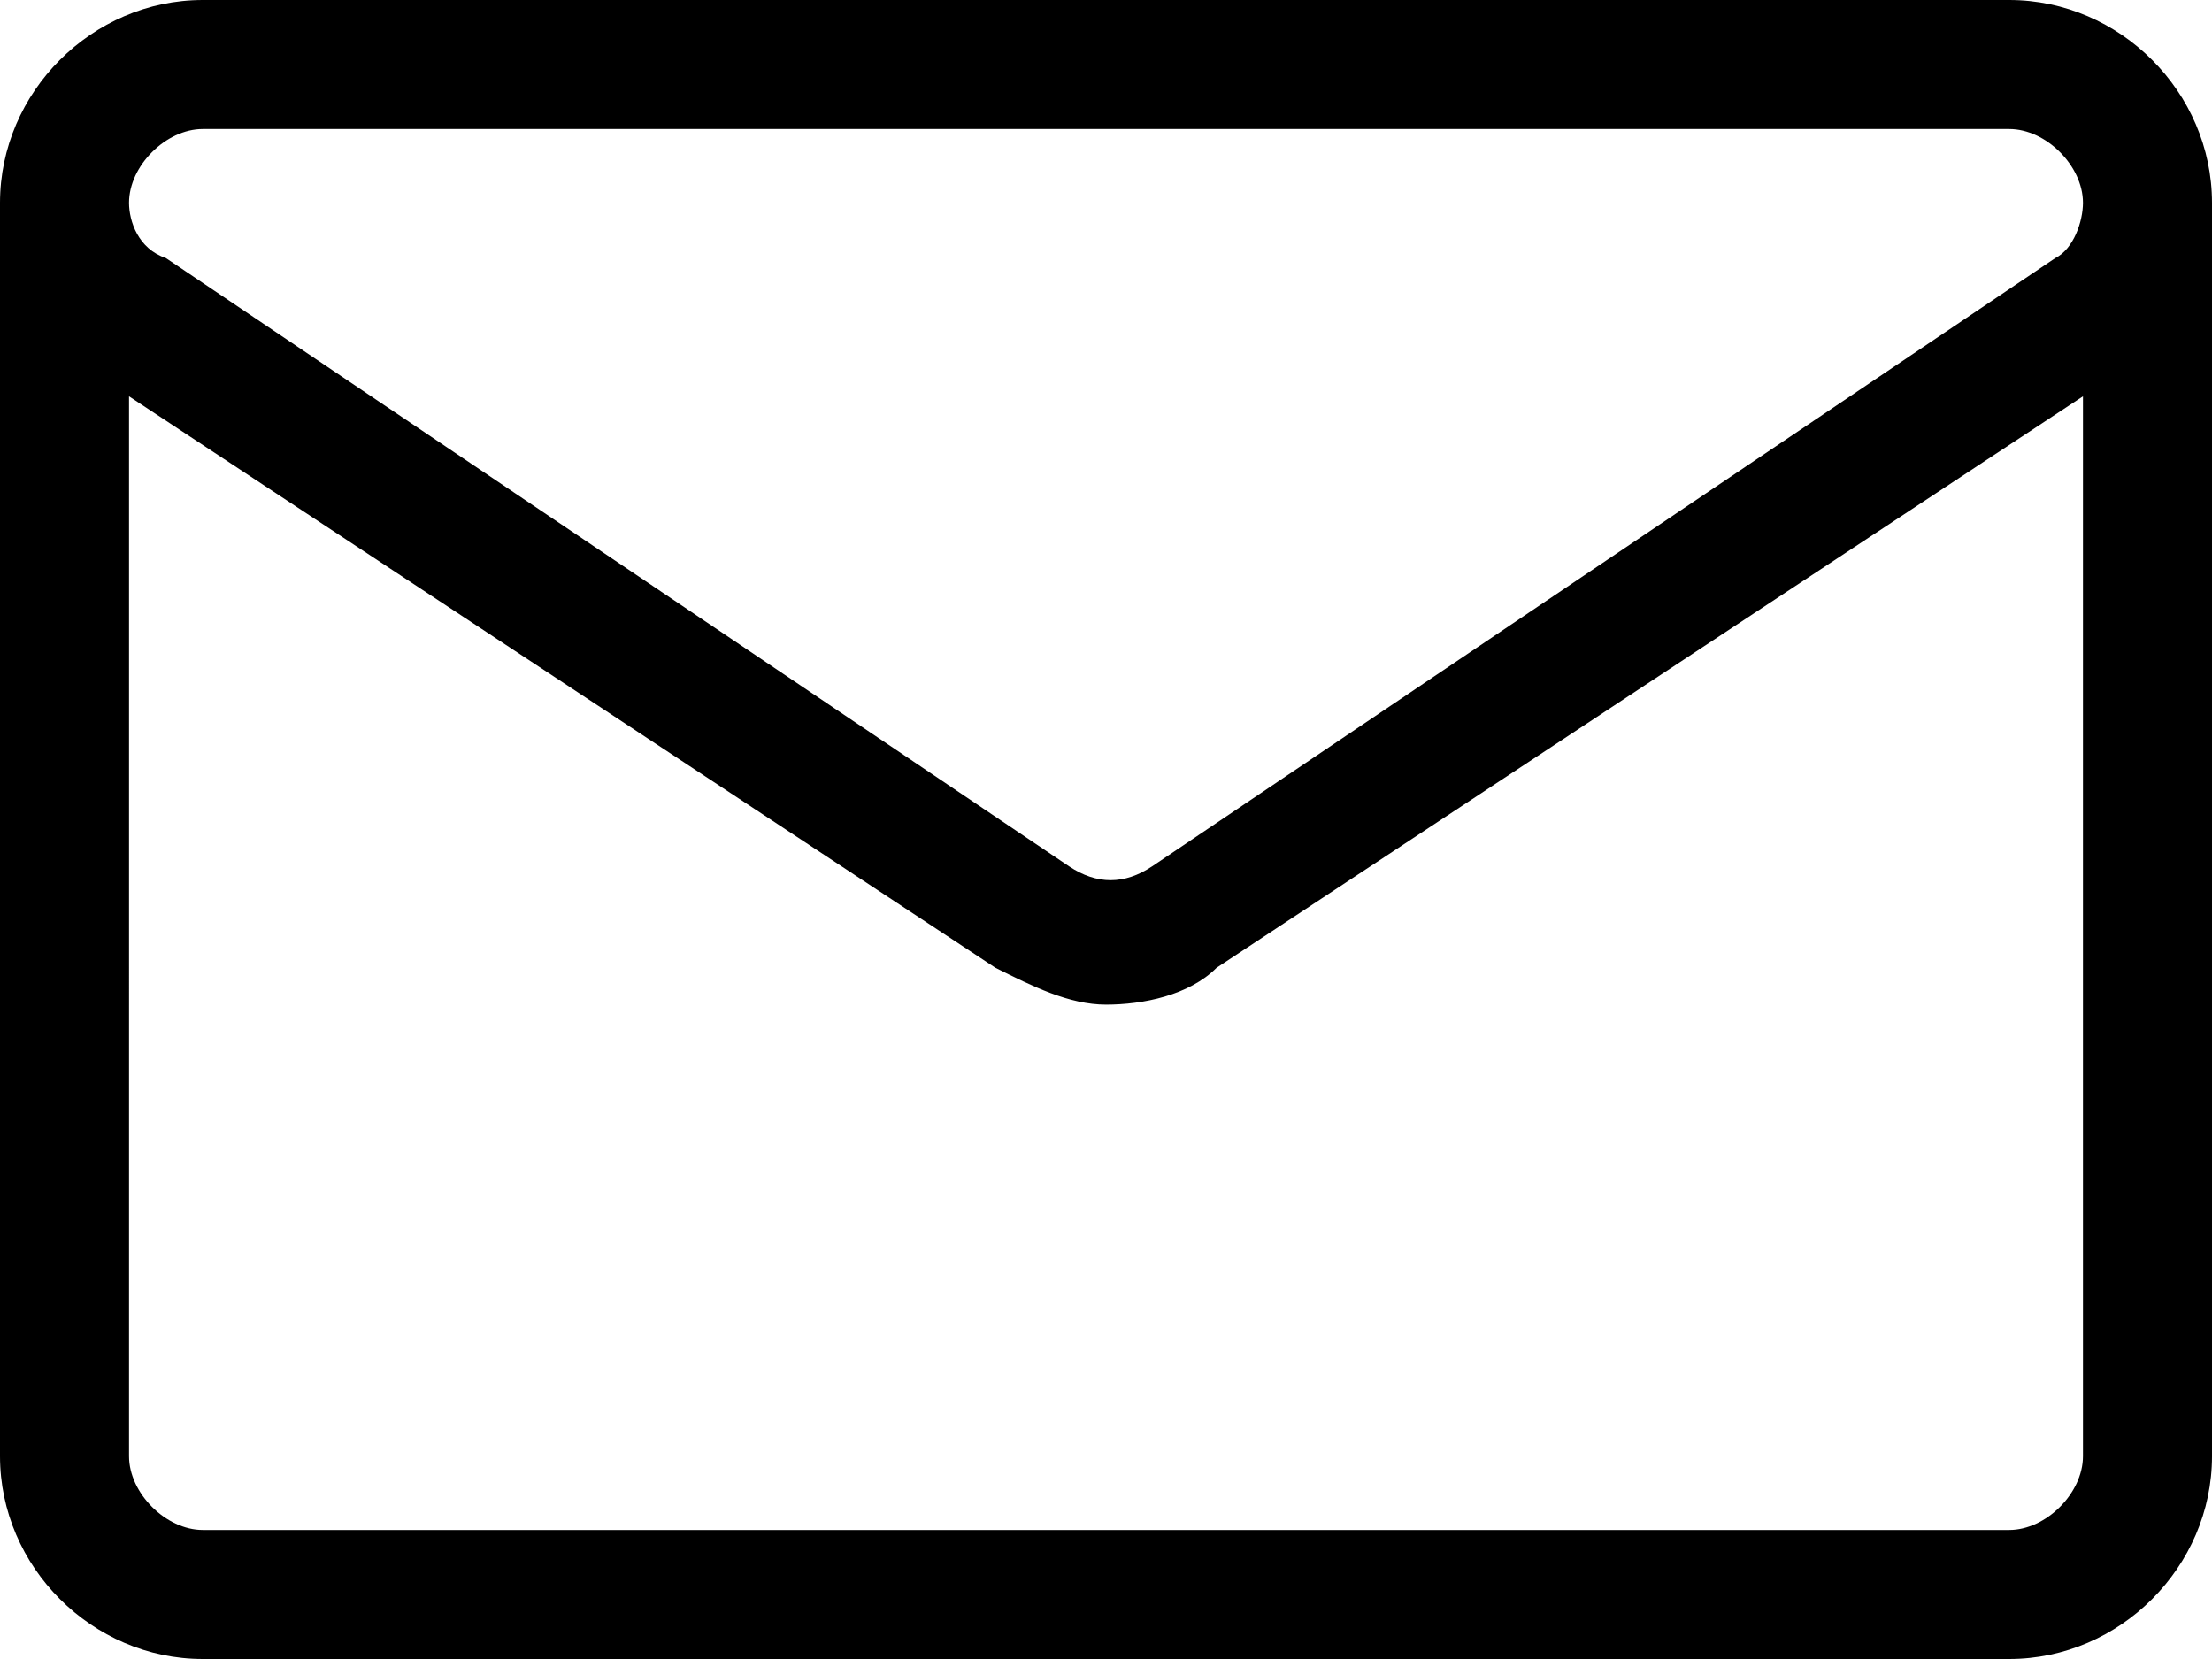 <?xml version="1.0" encoding="utf-8"?>
<svg version="1.1" id="Layer_1" xmlns="http://www.w3.org/2000/svg" xmlns:xlink="http://www.w3.org/1999/xlink" x="0px" y="0px"
	 viewBox="0 0 24 18" style="enable-background:new 0 0 24 18;" xml:space="preserve">
<path d="M24,2.2C24,1,23,0,21.8,0H2.2C1,0,0,1,0,2.2v0v13.6C0,17,1,18,2.2,18h19.6c1.2,0,2.2-1,2.2-2.2V2.2
	C24,2.2,24,2.2,24,2.2C24,2.2,24,2.2,24,2.2z M2.2,1.4h19.6c0.4,0,0.8,0.4,0.8,0.8c0,0.2-0.1,0.5-0.3,0.6l-9.8,6.6
	c-0.3,0.2-0.6,0.2-0.9,0c0,0-9.8-6.6-9.8-6.6c0,0,0,0,0,0C1.5,2.7,1.4,2.4,1.4,2.2C1.4,1.8,1.8,1.4,2.2,1.4z M21.8,16.6H2.2
	c-0.4,0-0.8-0.4-0.8-0.8V4.3l9.4,6.2c0.4,0.2,0.8,0.4,1.2,0.4s0.9-0.1,1.2-0.4l9.4-6.2v11.5C22.6,16.2,22.2,16.6,21.8,16.6z"/>
</svg>
